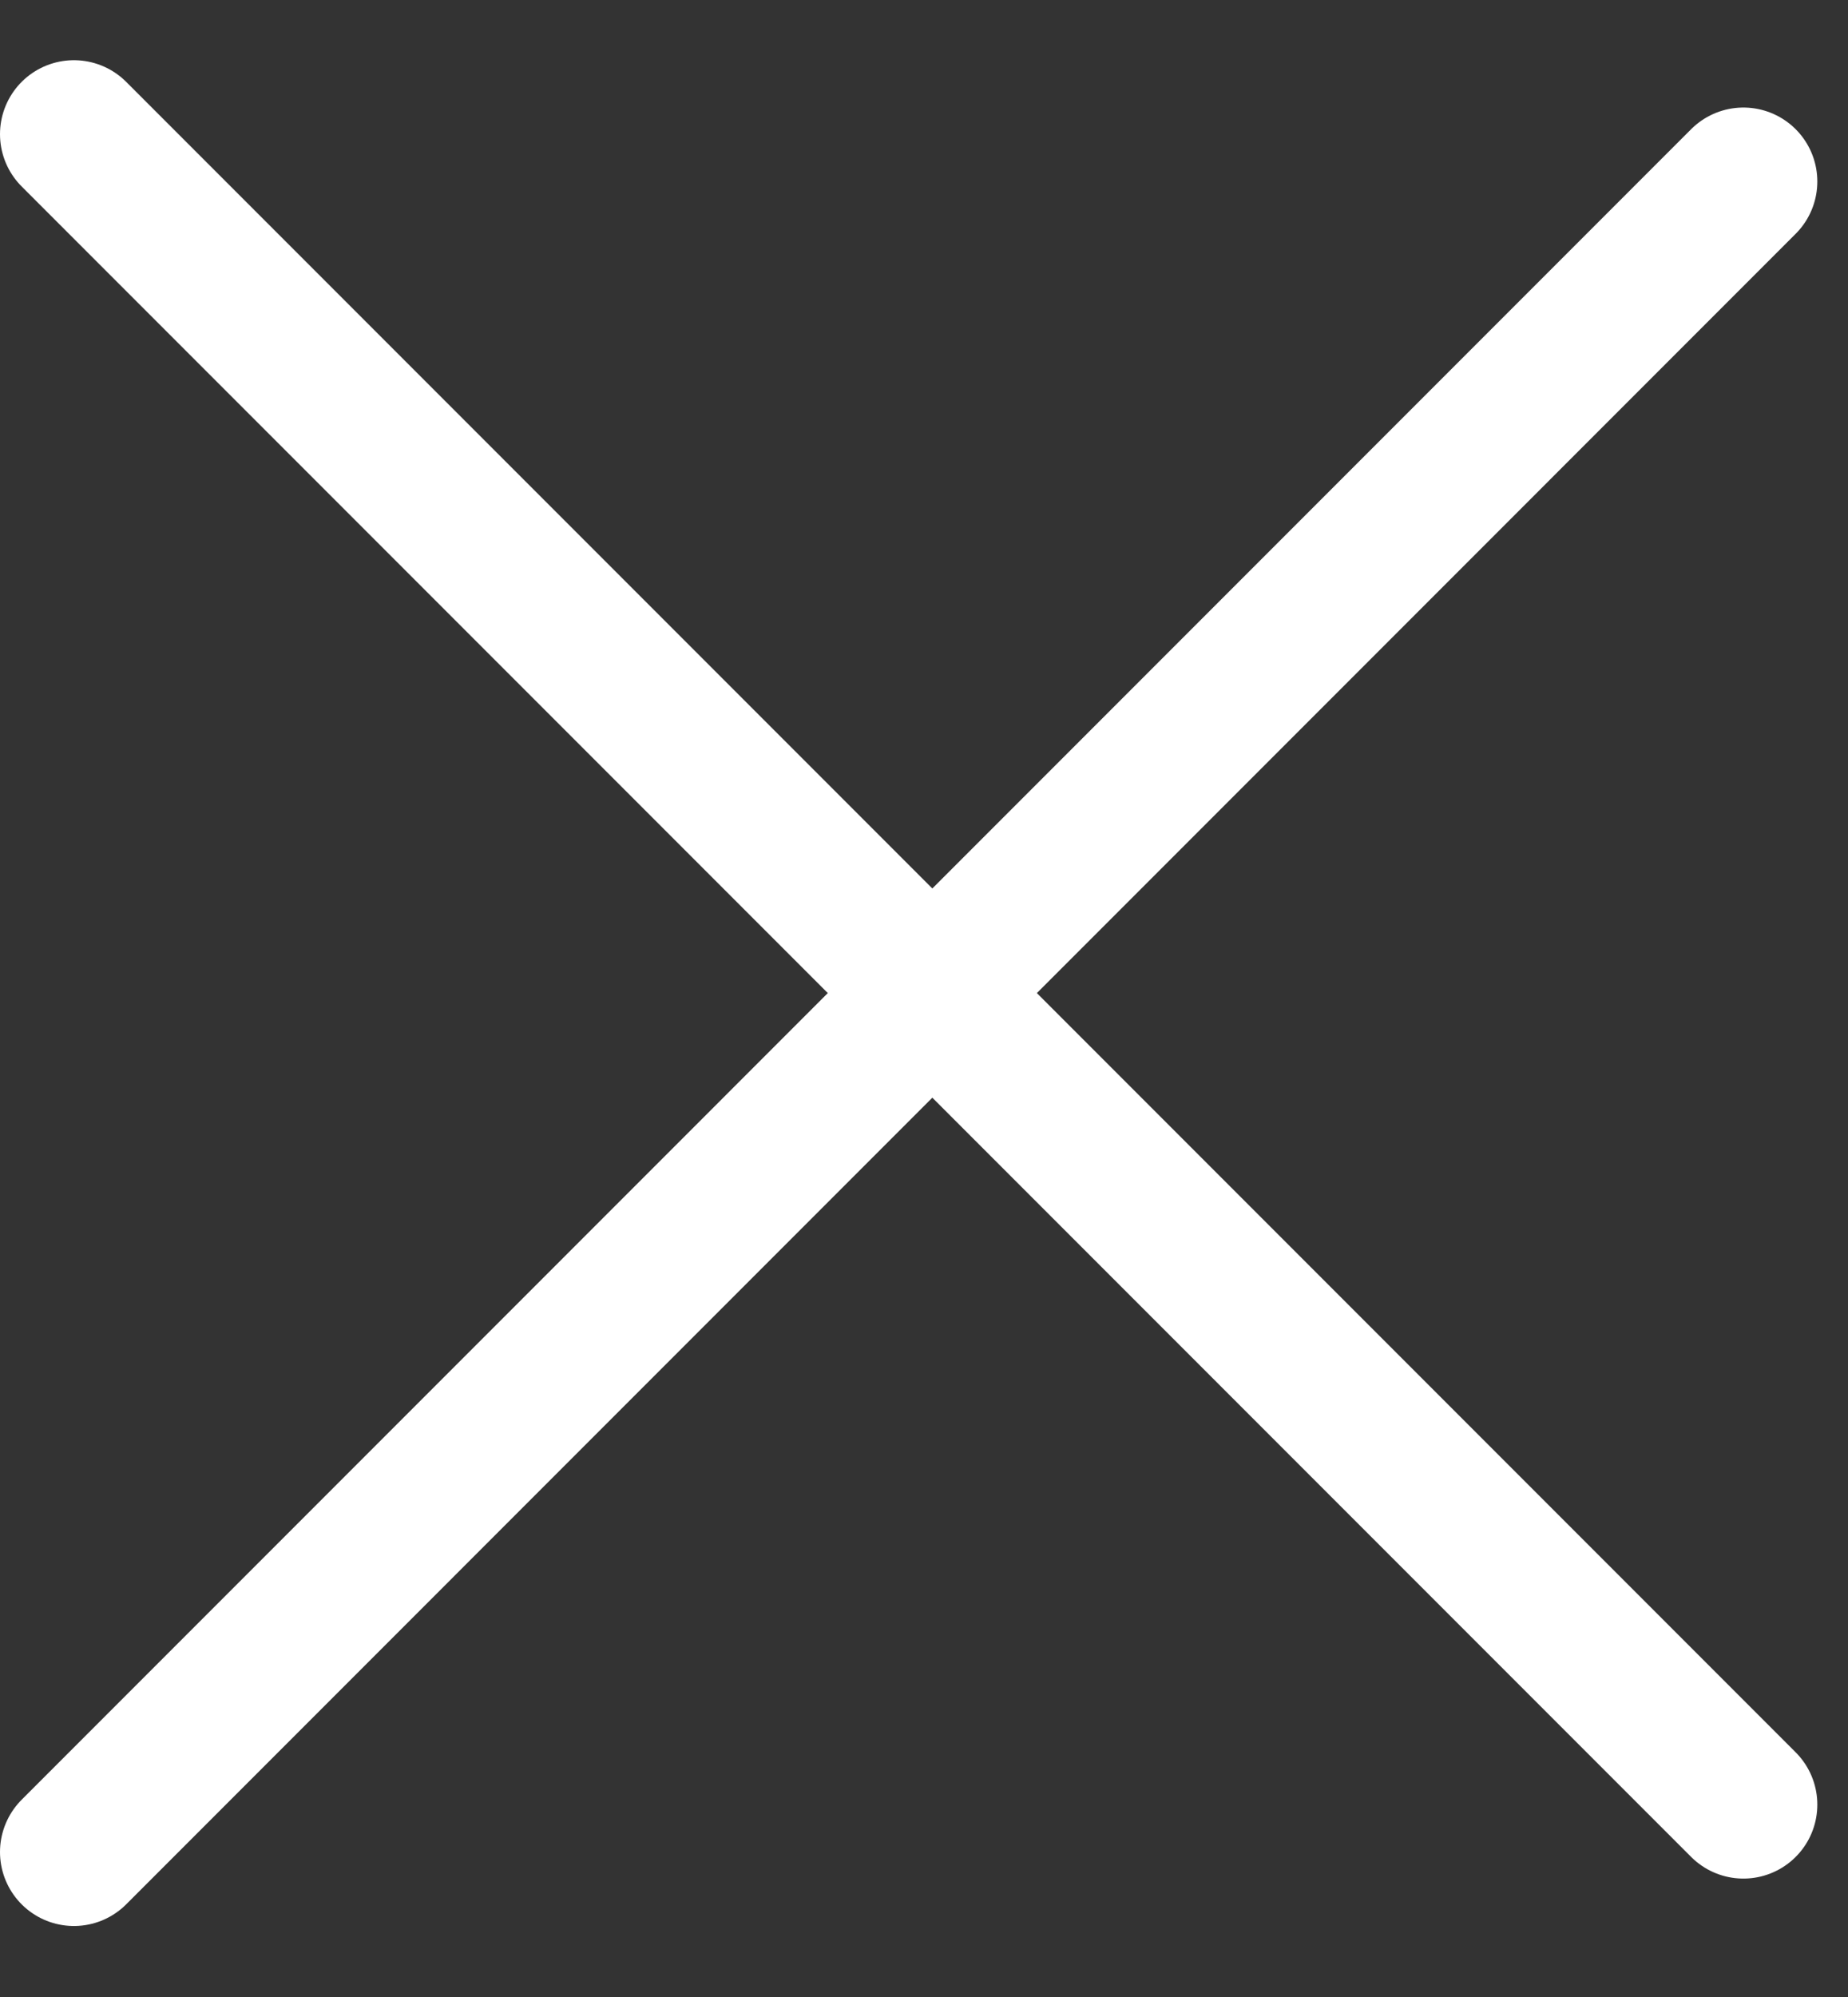 <svg width="25" height="27" viewBox="0 0 25 27" fill="none" xmlns="http://www.w3.org/2000/svg">
<rect x="0" y="0" width="25" height="27" fill="#333333" stroke="none"/>
<path d="M1 1.814L23.585 24.399M23.585 2.454L1 25.04" stroke="white" stroke-width="2" stroke-linecap="round"/>
</svg>
